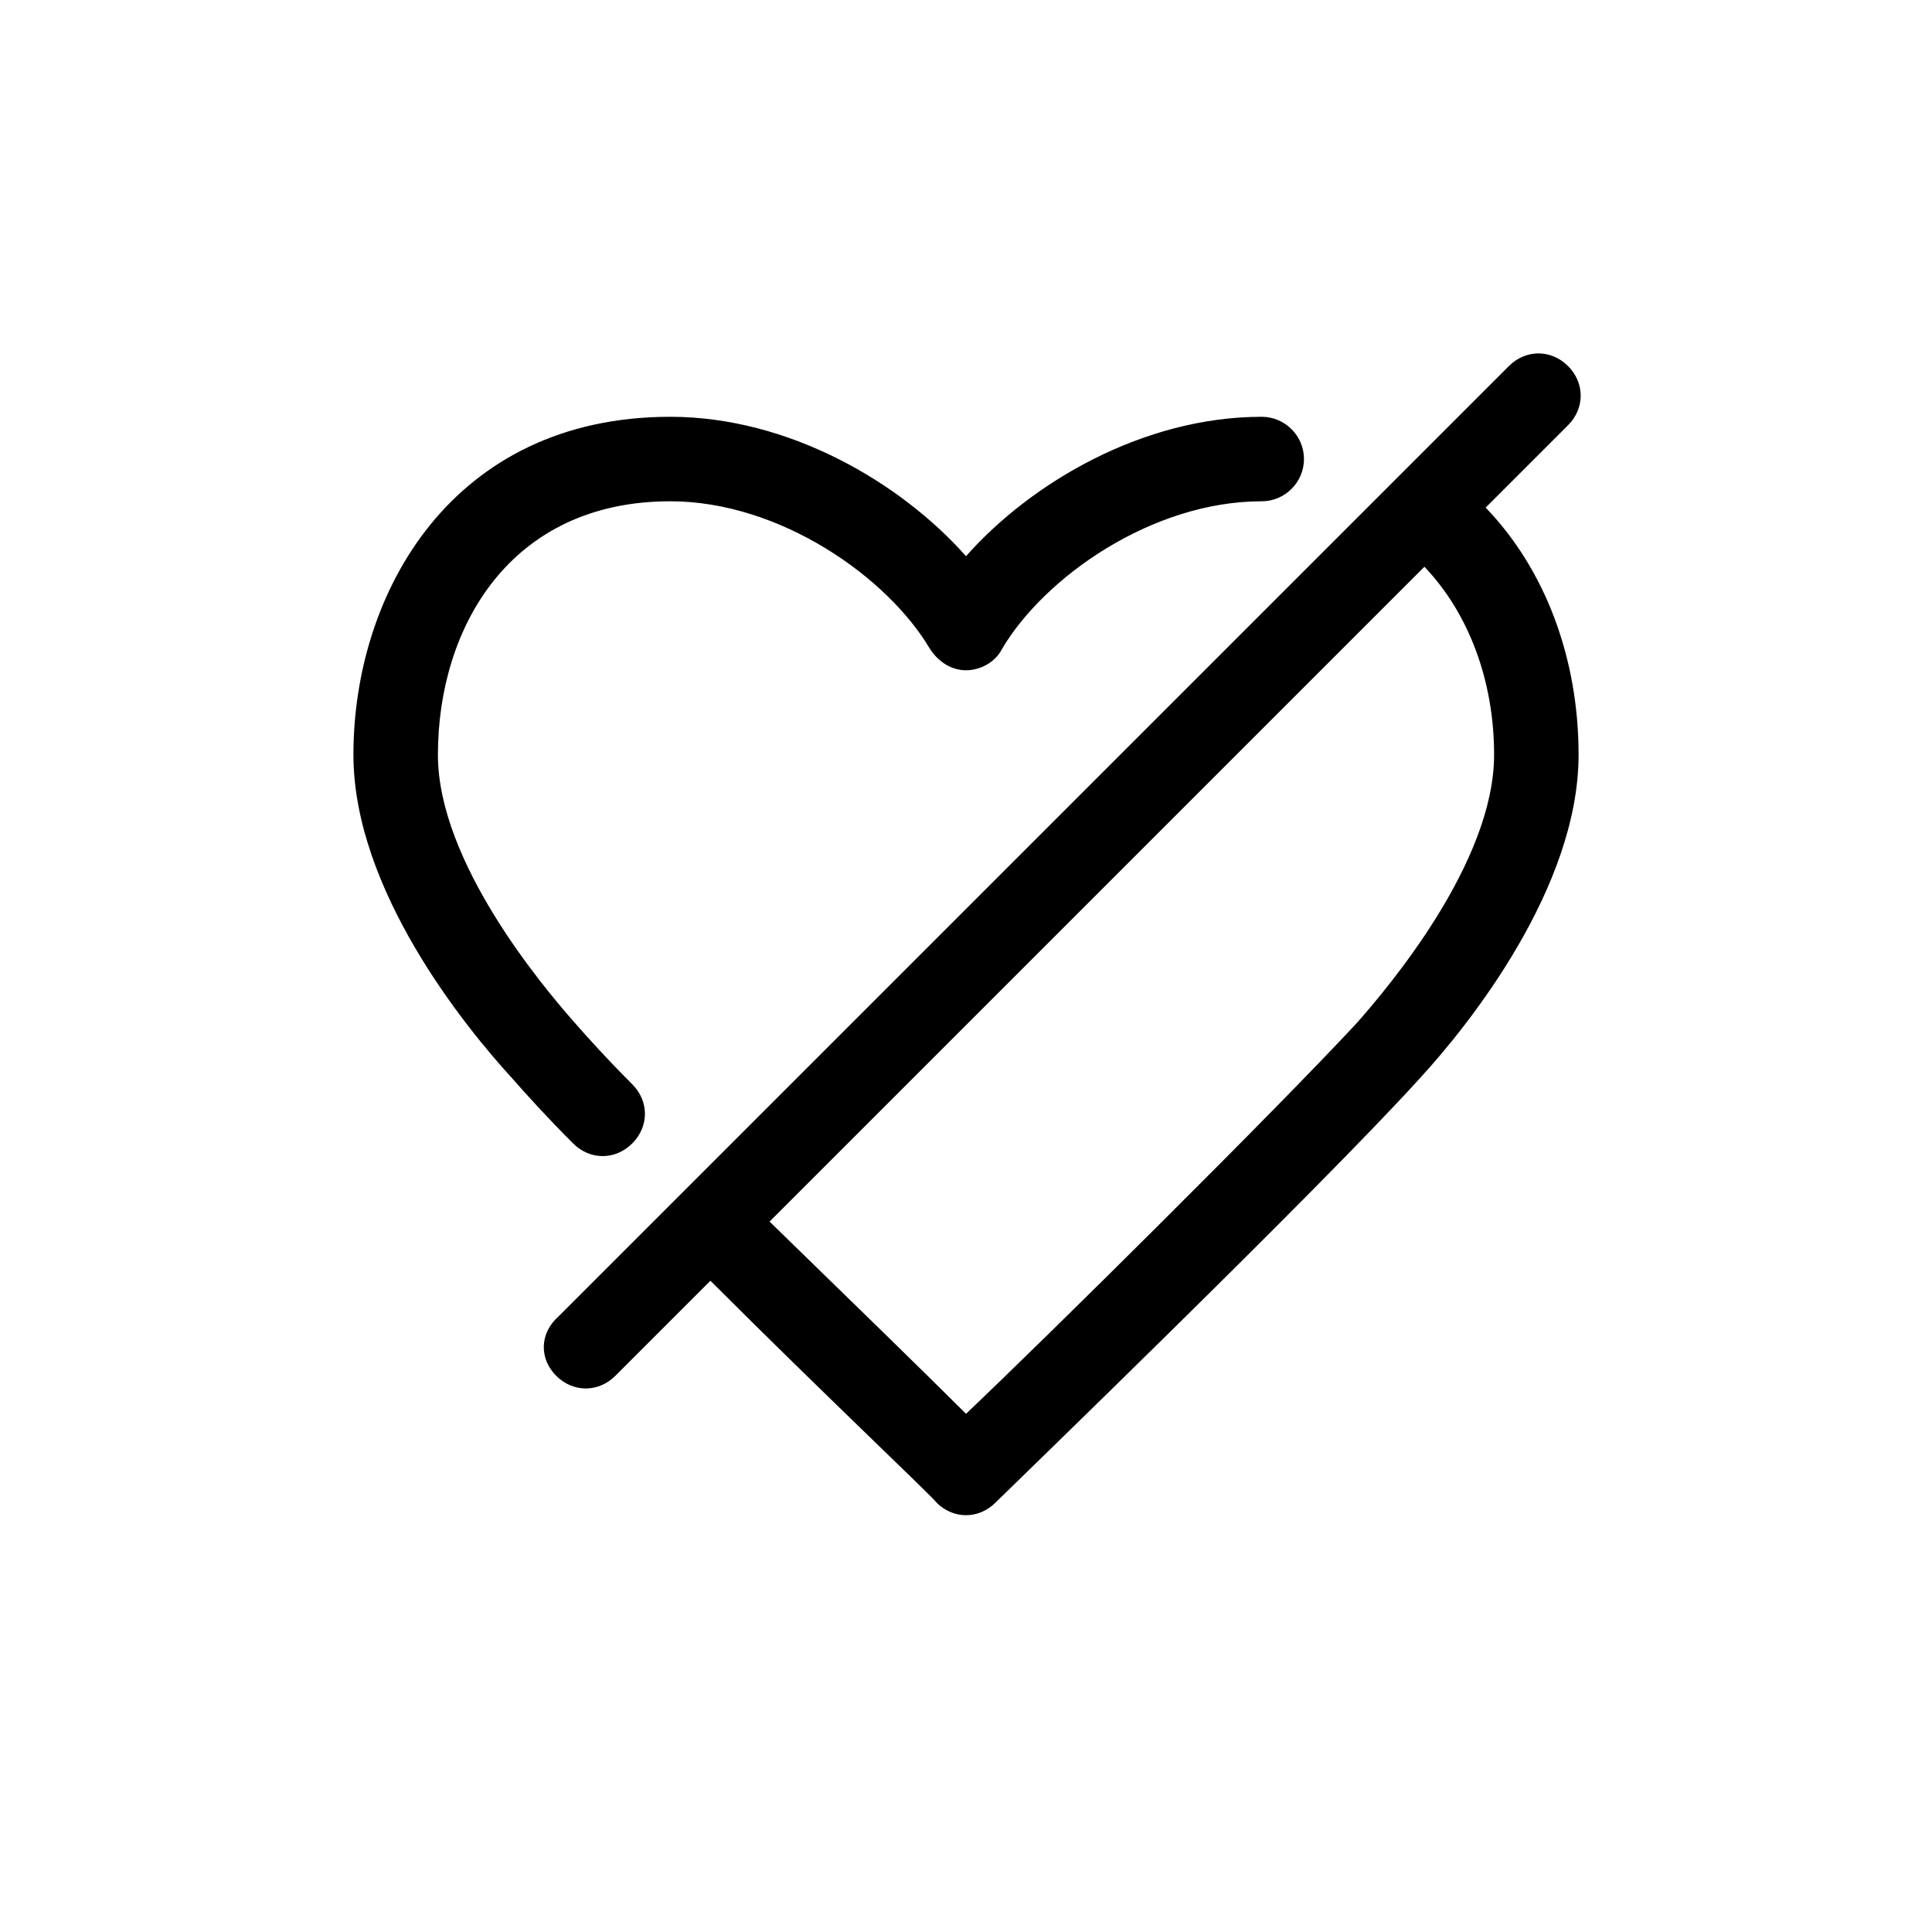 <?xml version="1.0" encoding="UTF-8"?>
<!-- Uploaded to: ICON Repo, www.svgrepo.com, Generator: ICON Repo Mixer Tools -->
<svg fill="#000000" width="800px" height="800px" version="1.1" viewBox="144 144 512 512" xmlns="http://www.w3.org/2000/svg">
 <g>
  <path d="m291.4 508.6c4.477 4.477 11.195 4.477 15.676 0l25.191-25.191c29.668 29.668 59.898 58.219 59.898 58.777 2.238 2.242 5.035 3.359 7.836 3.359s5.598-1.121 7.836-3.359c3.359-3.359 85.648-82.848 112.52-112.52 12.875-13.996 41.984-50.383 41.984-85.648 0-25.75-8.957-49.262-24.629-65.496l21.832-21.832c4.477-4.477 4.477-11.195 0-15.676-4.477-4.477-11.195-4.477-15.676 0l-251.91 251.91c-5.035 4.481-5.035 11.199-0.559 15.676zm248.55-164.58c0 28.551-27.988 61.578-36.387 71.094-21.832 23.512-81.727 82.848-103.56 103.56-10.637-10.637-31.348-30.789-52.059-50.941l173.54-173.54c11.75 12.32 18.469 30.23 18.469 49.824z"/>
  <path d="m295.88 447.02c4.477 4.477 11.195 4.477 15.676 0 4.477-4.477 4.477-11.195 0-15.676-6.719-6.719-11.754-12.316-15.676-16.793-7.84-8.953-35.828-41.98-35.828-70.531 0-33.586 19.031-67.176 61.578-67.176 29.109 0 57.656 20.152 68.855 39.184 2.238 3.359 5.598 5.598 9.516 5.598s7.836-2.238 9.516-5.598c11.195-19.031 39.746-39.184 68.855-39.184 6.156 0 11.195-5.039 11.195-11.195s-5.039-11.195-11.195-11.195c-31.348 0-61.016 17.352-78.371 36.945-17.352-19.594-47.023-36.945-78.371-36.945-57.656 0-83.969 46.461-83.969 89.566 0 35.828 29.668 72.211 41.984 85.648 3.918 4.477 9.516 10.637 16.234 17.352z"/>
 </g>
</svg>